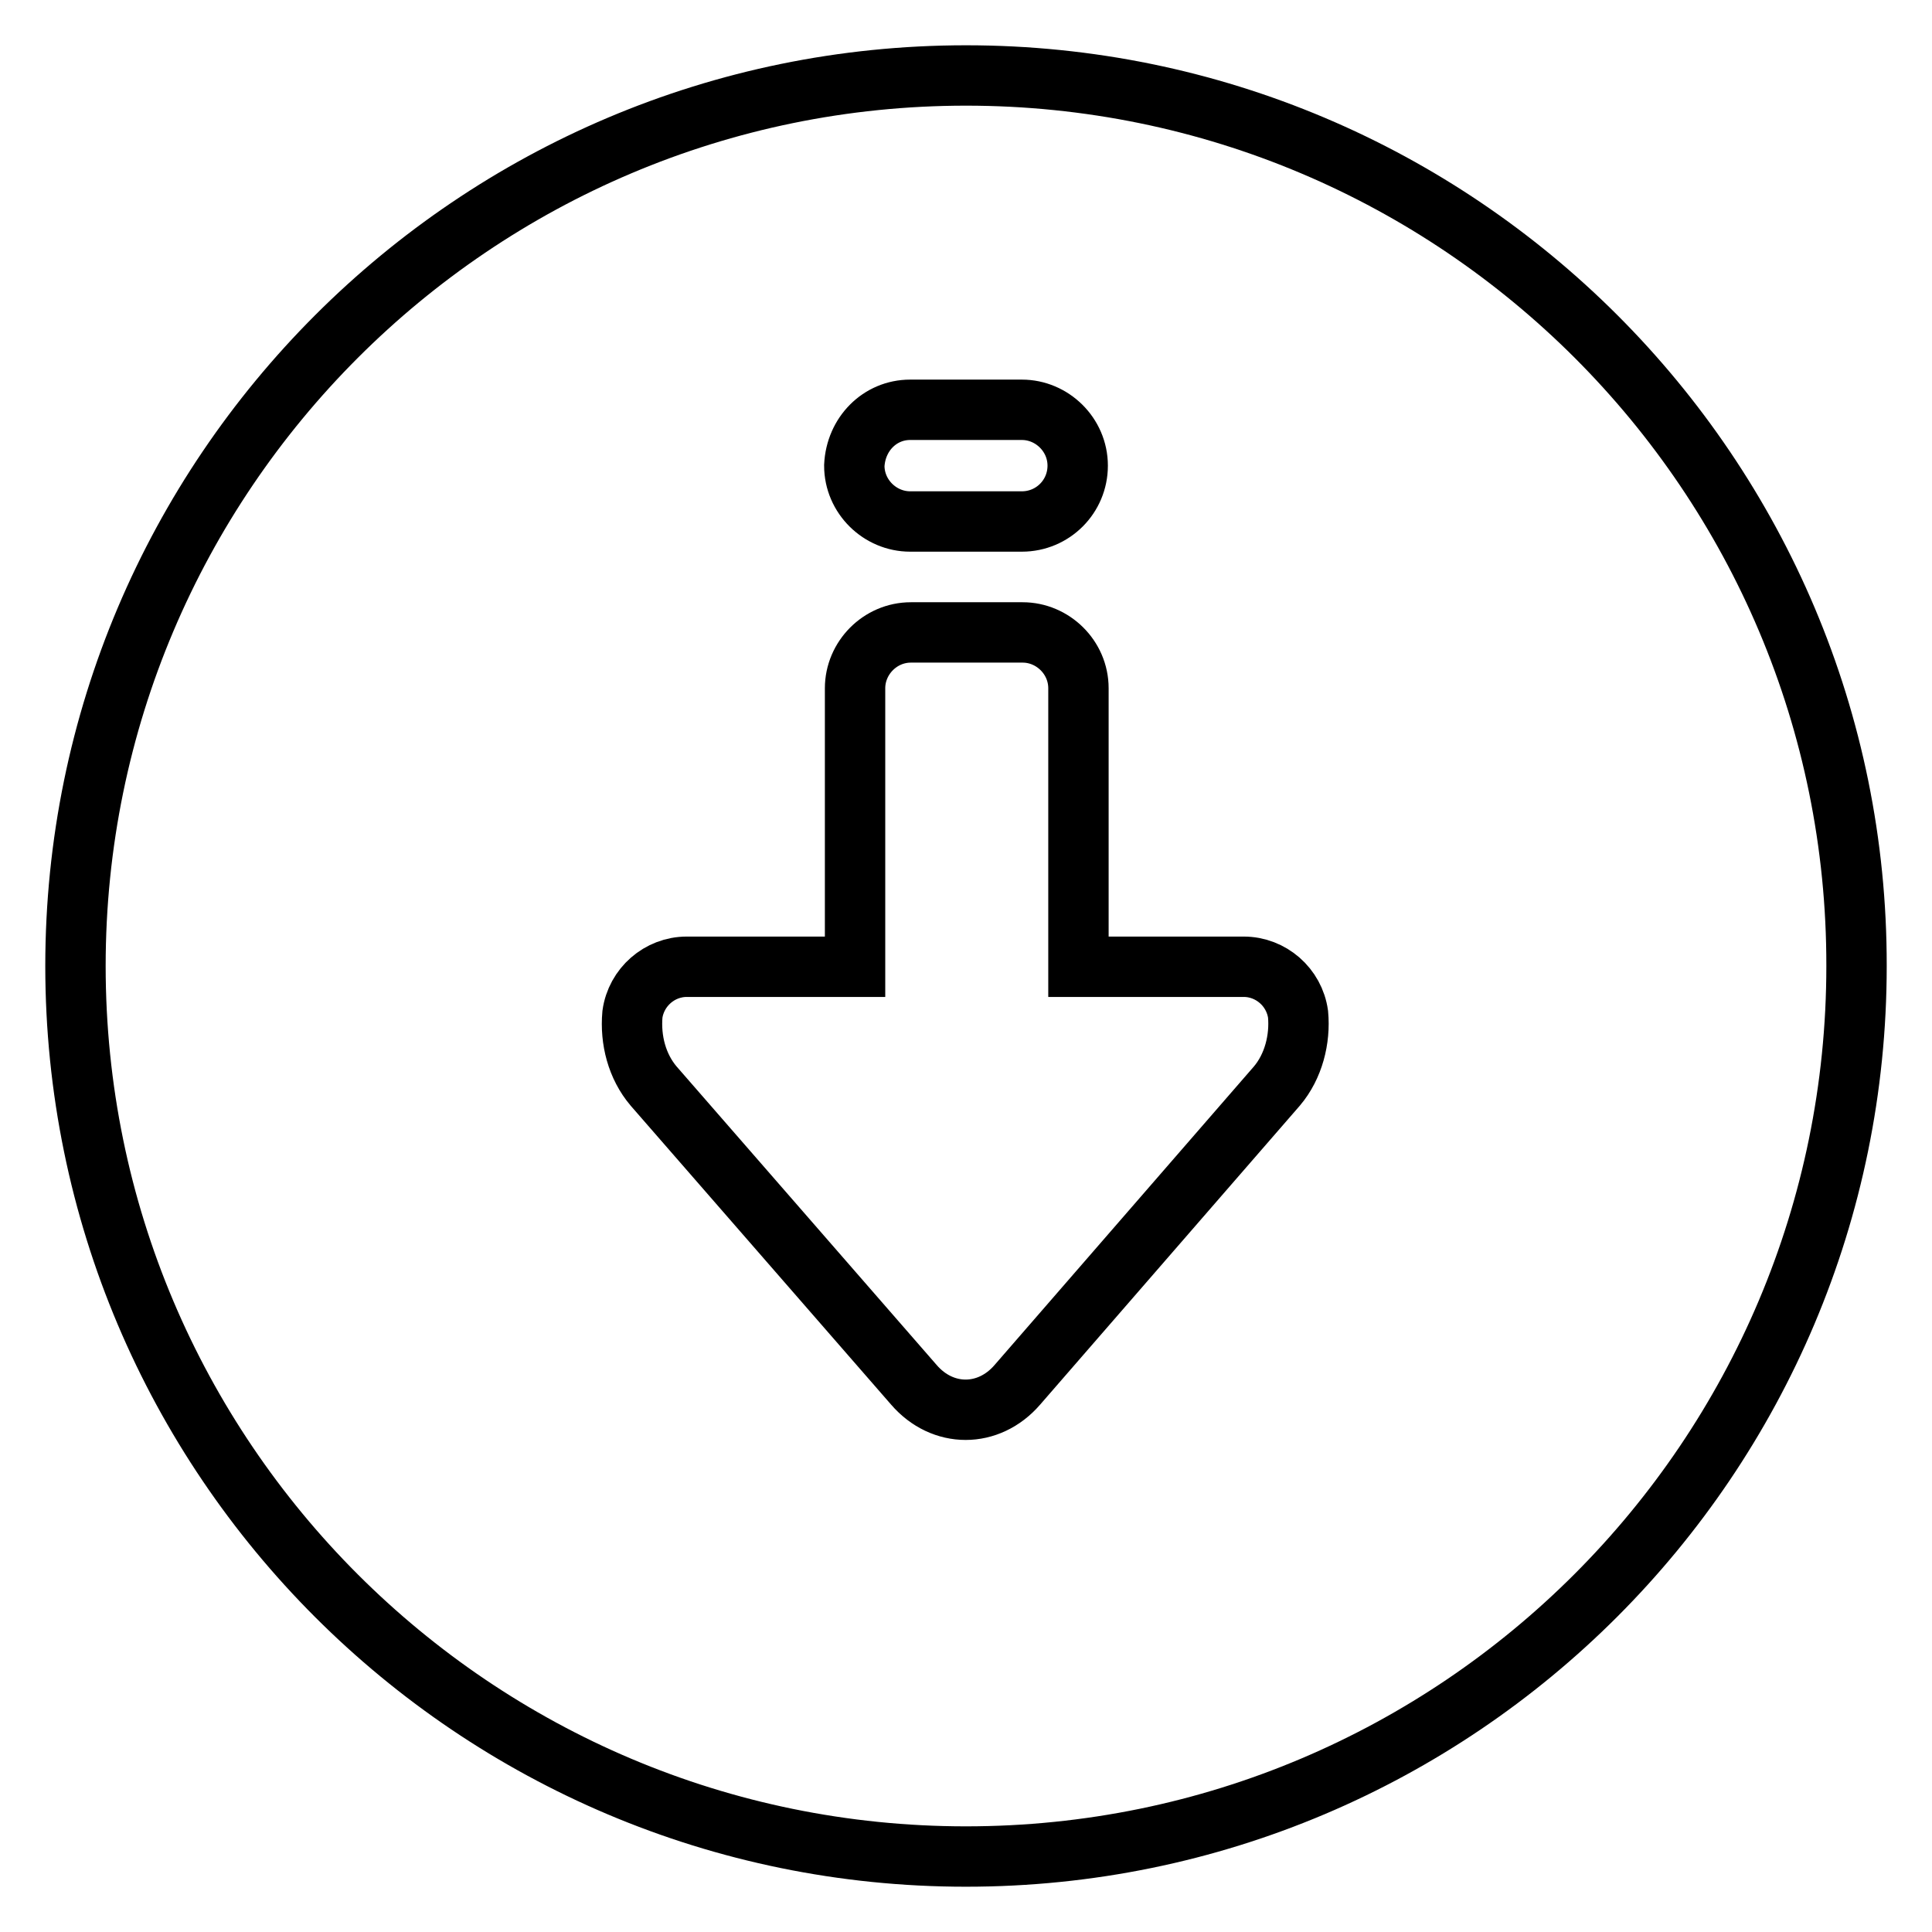 <?xml version="1.0" encoding="utf-8"?>
<!-- Svg Vector Icons : http://www.onlinewebfonts.com/icon -->
<!DOCTYPE svg PUBLIC "-//W3C//DTD SVG 1.1//EN" "http://www.w3.org/Graphics/SVG/1.1/DTD/svg11.dtd">
<svg version="1.1" xmlns="http://www.w3.org/2000/svg" xmlns:xlink="http://www.w3.org/1999/xlink" x="0px" y="0px" viewBox="0 0 256 256" enable-background="new 0 0 256 256" xml:space="preserve">
<g><g><path stroke-width="8" fill-opacity="0" stroke="#000000"  d="M128,10C62.9,10,10,62.9,10,128c0,65.2,52.9,118,118,118c65.2,0,118-52.9,118-118C246.1,62.9,193.2,10,128,10z M120.6,54.3h14.8c4,0,7.4,3.3,7.4,7.4s-3.3,7.4-7.4,7.4h-14.8c-4,0-7.4-3.3-7.4-7.4C113.4,57.5,116.6,54.3,120.6,54.3L120.6,54.3z M169.2,143.9l-34.4,39.6c-3.8,4.4-9.9,4.4-13.7,0l-34.5-39.6c-2.2-2.6-3.1-6.1-2.8-9.5c0.5-3.6,3.6-6.3,7.2-6.3h22.3V91.2c0-4,3.3-7.4,7.4-7.4h14.8c4,0,7.4,3.3,7.4,7.4v36.9h21.9c3.6,0,6.7,2.7,7.2,6.3C172.3,137.7,171.4,141.3,169.2,143.9L169.2,143.9z"/></g></g>
</svg>